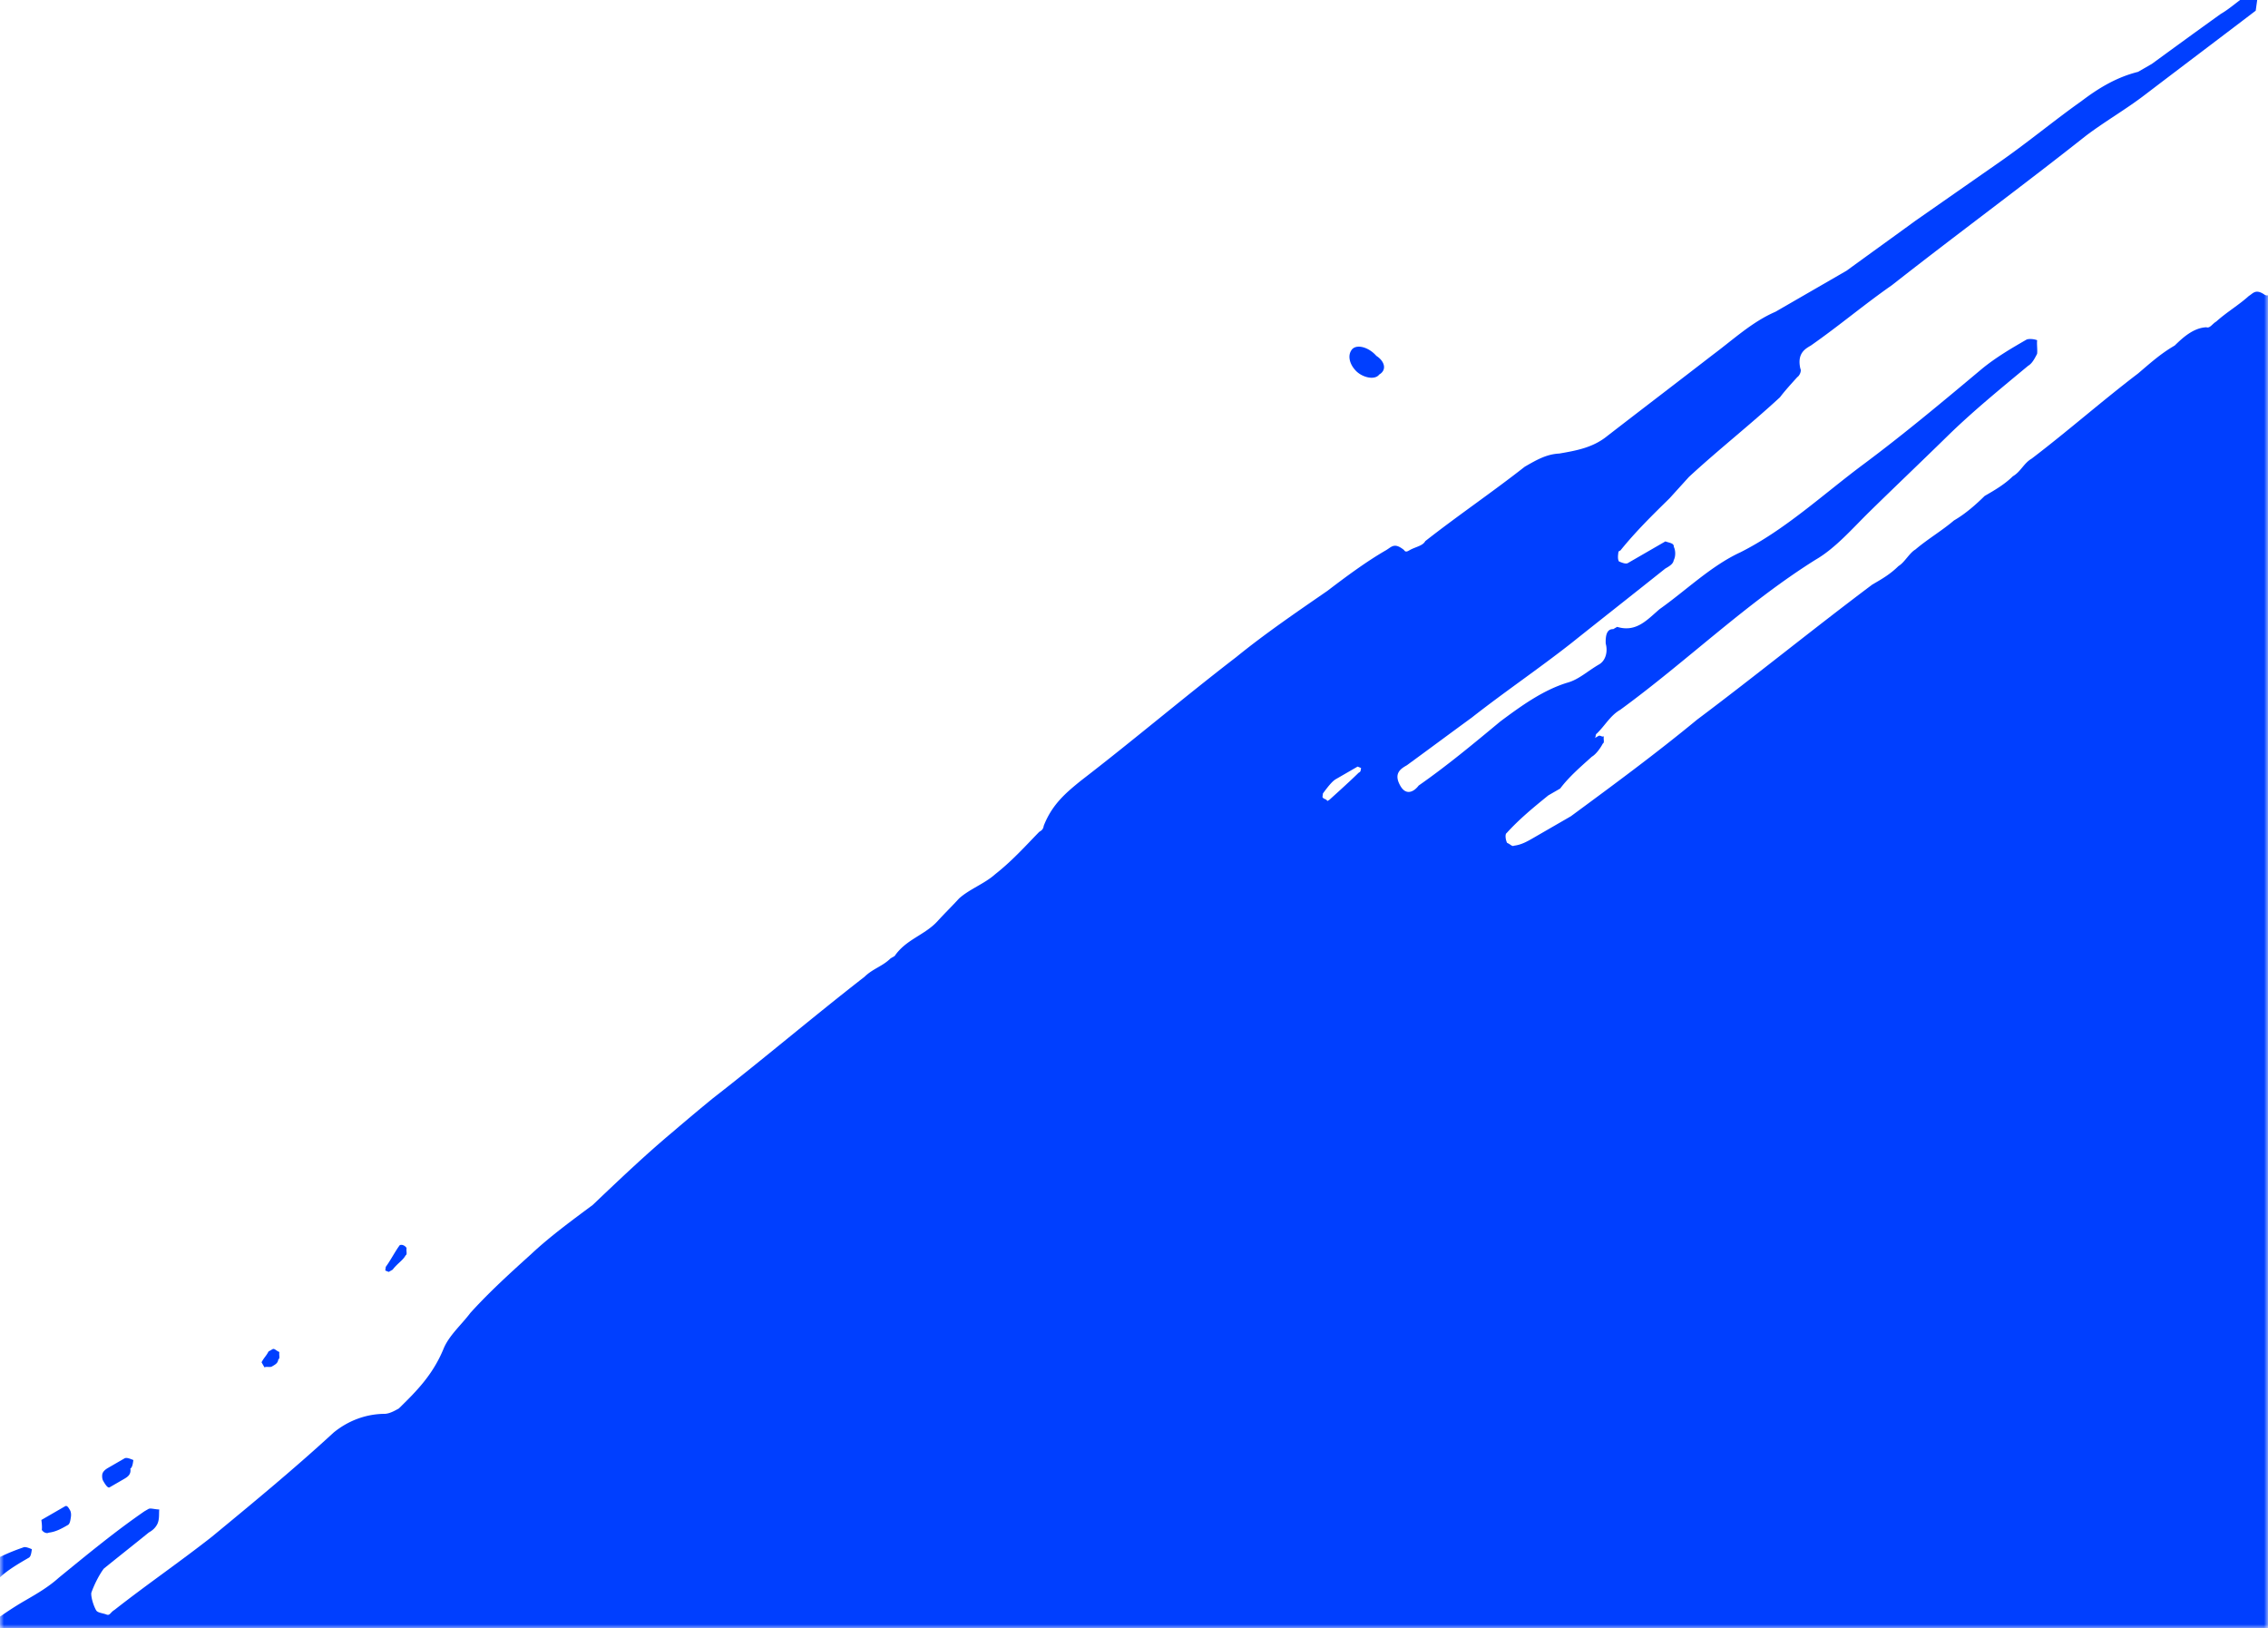 <?xml version="1.0" encoding="UTF-8" standalone="no"?>
<svg
   width="287"
   height="206"
   viewBox="0 0 287 206"
   fill="none"
   version="1.1"
   id="svg6"
   sodipodi:docname="team-thumb-bg.svg"
   inkscape:version="1.3.2 (091e20e, 2023-11-25, custom)"
   xmlns:inkscape="http://www.inkscape.org/namespaces/inkscape"
   xmlns:sodipodi="http://sodipodi.sourceforge.net/DTD/sodipodi-0.dtd"
   xmlns="http://www.w3.org/2000/svg"
   xmlns:svg="http://www.w3.org/2000/svg">
  <sodipodi:namedview
     id="namedview6"
     pagecolor="#ffffff"
     bordercolor="#000000"
     borderopacity="0.25"
     inkscape:showpageshadow="2"
     inkscape:pageopacity="0.0"
     inkscape:pagecheckerboard="0"
     inkscape:deskcolor="#d1d1d1"
     inkscape:zoom="2.2281553"
     inkscape:cx="143.39216"
     inkscape:cy="103"
     inkscape:window-width="1920"
     inkscape:window-height="1017"
     inkscape:window-x="1272"
     inkscape:window-y="-8"
     inkscape:window-maximized="1"
     inkscape:current-layer="svg6" />
  <g
     clip-path="url(#clip0_1432_18)"
     id="g5">
    <g
       clip-path="url(#clip1_1432_18)"
       id="g4">
      <mask
         id="a"
         style="mask-type:alpha"
         maskUnits="userSpaceOnUse"
         x="0"
         y="-144"
         width="287"
         height="350">
        <path
           d="M287-144H0v350h287v-350z"
           fill="#C4C4C4"
           id="path1" />
      </mask>
      <g
         mask="url(#a)"
         fill="#E30D16"
         id="g3">
        <path
           d="M383.869 35.417c2.317-1.767 4.634-3.533 6.766-5.622 2.882-2.521 5.579-5.364 8.211-7.741 1.881-1.944 3.698-3.422 5.579-5.365 4.134-3.244 8.268-6.489 12.216-10.054l8.648-7.565c.75-.434 1.501-.867 2.438-.979.686.033 1.437-.401 1.752-1.012.751-.433 1.566-1.333 2.131-2.088.251-.144.937-.112 1.373.065-.065.466-.13.933-.444 1.543-.065.466-.315.611-.566.755-1.065 1.044-2.196 2.554-3.447 3.277l-8.648 7.565c-2.066 1.622-4.133 3.244-6.636 4.689-2.003 1.156-2.826 3.775-4.207 5.43 0 0-.065.466.121.787l.436.177c1.752-1.011 3.754-2.167 5.321-3.5 4.634-3.533 9.333-7.533 13.967-11.066 3.383-2.81 6.766-5.621 9.964-8.753 3.132-2.666 5.644-5.831 8.591-8.819.815-.899 1.566-1.333 2.567-1.911l8.841-8.963c.565-.755 1.567-1.333 2.132-2.088l.5-.289c.186.322.121.788.121.788-1.13 1.51-2.446 2.698-4.012 4.031-1.882 1.944-3.698 3.422-5.58 5.365-.5.289-.815.9-.759 2.153.121.788-.694 1.688-1.259 2.443-.566.755-1.317 1.188-1.817 1.477-2.382 2.233-4.828 4.932-7.21 7.164-.816.9-1.882 1.944-2.883 2.522-2.317 1.766-4.699 3.999-6.273 7.052-.88 1.365-1.946 2.409-2.762 3.309-2.567 1.911-4.328 4.642-5.281 8.194-.379 1.076-1.13 1.51-1.51 2.586-.25.145-.129.932-.193 1.398.435.177.871.354 1.122.21l.25-.145c2.067-1.622 4.319-2.922 6.136-4.4 2.067-1.622 4.134-3.244 5.83-5.509 1.76-2.731 4.327-4.642 6.459-6.73.5-.289.63-1.221 1.13-1.51-.686-.033-1.372-.066-1.622.079-1.252.722-2.067 1.622-3.133 2.666l-1.252.723c-.25.144-.435-.177-.686-.033.065-.466-.121-.788.129-.932.065-.466.315-.611.566-.755 2.067-1.622 3.883-3.1 5.95-4.722 1.066-1.044 2.067-1.622 3.625-1.235.436.177.686.032.937-.112 2.567-1.911 4.699-3.999 7.266-5.91 1.567-1.334 3.133-2.667 5.135-3.823 2.939-1.268 5.256-3.034 7.452-5.588 1.195-1.976 2.826-3.776 4.457-5.575.816-.899 1.752-1.011 2.81-.336 1.057.676 1.558.387 2.123-.368 1.446-2.121 3.262-3.598 5.636-4.111.936-.112 1.566-1.333 2.382-2.233.565-.755 1.316-1.188 1.881-1.943.25-.145.686.032.686.032.186.322.121.788.121.788-.315.61-.63 1.221-.88 1.365-3.569 2.489-6.144 6.12-9.527 8.931l-.251.144c-.129.932-.444 1.543-.573 2.475l1.752-1.011c1.001-.578 1.816-1.478 3.068-2.201 1.316-1.188 2.818-2.055 4.384-3.388l.751-.434c-.25.145-.315.611-.565.755-2.011 2.876-4.207 5.43-6.218 8.306-.315.611-.379 1.077.493 1.431l.306 1.109c-.565.755-1.316 1.188-1.881 1.943-1.566 1.334-3.133 2.667-3.521 5.463-.129.932-.629 1.221-1.13 1.51-2.632 2.377-5.7 4.577-8.332 6.954-.501.289-1.252.723-.009 1.72l.122.788c-.251.144-.315.61-.816.899-2.253 1.301-4.32 2.923-6.822 4.368l-.751.433c-2.132 2.088-4.514 4.321-7.016 5.766-.501.289-.881 1.366-.76 2.153.057 1.254-.508 2.009-1.259 2.442-.251.145-.687-.032-.808-.82-.056-1.253-.492-1.43-.992-1.141l-.751.433c-3.884 3.1-7.517 6.055-11.401 9.154-.5.289-1.437.401-.944 1.832.742 1.286 1.307.531 1.994.564l1.001-.578c2.632-2.377 5.514-4.899 8.146-7.276.251-.145.566-.755 1.002-.578l1.501-.867c-.315.61-.63 1.221-.88 1.366-.25.144-.065.466-.129.932.25-.145.436.177.686.032 1.817-1.477 3.633-2.955 5.7-4.577.816-.9 2.067-1.622 3.068-2.2.251-.145.687.032.687.032-.065.466.121.788-.13.933-.815.899-1.445 2.12-2.697 2.843-4.949 4.143-9.156 9.573-14.476 13.074-2.317 1.766-4.449 3.855-6.581 5.943l-9.592 9.396c-1.631 1.799-3.197 3.132-5.014 4.61-3.197 3.132-6.394 6.264-9.777 9.075-2.697 2.843-5.83 5.509-8.526 8.352-2.447 2.699-4.893 5.398-7.776 7.919-.315.611-.815.9-1.566 1.333l-1.696 2.266c-.565.755-1.195 1.976-1.575 3.052-.314.611-.565.755-.88 1.366-.25.144-.064.466-.129.932.25-.145.436.177.686.033l1.252-.723c2.817-2.056 5.7-4.577 8.332-6.954.751-.434 1.381-1.655 1.946-2.41.25-.144.315-.61.565-.755 2.753-1.59 5.321-3.501 7.767-6.199.565-.755 1.316-1.189 2.067-1.622.501-.289.88-1.366 1.809.242 1.001-.578 1.937-.69 2.938-1.268 1.252-.723 2.568-1.911 3.634-2.955.25-.145.686.032.686.032-.065.466-.315.611-.129.932-1.882 1.944-3.949 3.566-5.58 5.365-.5.289-1.065 1.044-1.38 1.655-.945 1.831-2.511 3.164-3.828 4.353-.815.9-1.881 1.944-2.696 2.843-3.068 2.2-6.322 4.079-9.39 6.279l-.501.289-14.654 11.033c-2.567 1.911-4.763 4.465-7.21 7.164-.25.144-.315.61-.38 1.076.251-.144.687.033.937-.112 1.316-1.188 2.632-2.377 4.198-3.71l.251-.144c2.939-1.268 4.763-4.466 7.767-6.2 8.824-5.523 16.721-12.655 24.803-19.464 3.883-3.1 7.46-7.309 11.158-10.73l1.252-.723 1.752-1.011c3.568-2.489 7.137-4.978 10.52-7.789 3.569-2.489 6.952-5.3 10.52-7.789 1.502-.867 3.189-1.412 4.691-2.279l.436.177-.065.466c-2.696 2.843-5.393 5.686-8.276 8.208-1.065 1.044-2.317 1.767-3.132 2.666-2.132 2.088-4.199 3.71-6.33 5.798-2.883 2.522-6.016 5.188-8.898 7.71-3.698 3.421-7.331 6.376-11.215 9.476-1.816 1.477-4.255 2.456-6.071 3.934-1.502.867-2.818 2.055-4.134 3.244-.816.899-1.881 1.944-2.697 2.843a6178.097 6178.097 0 00-22.3 18.02l-3.254 1.878c-1.316 1.189-2.632 2.378-4.013 4.032-1.881 1.944-3.576 4.209-5.458 6.153-1.066 1.044-1.881 1.943-2.947 2.987s-2.382 2.233-3.447 3.277c-1.631 1.799-3.513 3.743-5.144 5.542-.25.144-.315.61-.565.755-3.383 2.81-7.016 5.766-10.214 8.898-.815.899-1.881 1.943-2.511 3.164-.25.145.121.788-.129.932.25-.144.436.178.686.033 1.817-1.478 3.698-3.421 5.515-4.899l2.753-1.589c.25-.145.436.177.622.498 0 0-.065.466.121.788l-.945 1.832c-.315.61-1.066 1.044-1.567 1.333-3.132 2.666-4.651 6.972-7.041 10.925-1.195 1.976-2.575 3.63-3.956 5.285-3.327 4.064-7.461 7.308-11.344 10.408l-8.647 7.565c-1.567 1.333-2.762 3.309-4.078 4.498-1.946 2.409-4.328 4.642-6.459 6.73-.816.9-1.631 1.799-2.261 3.02-.25.145-.315.611-.129.932-.13.932.678 1.752.993 1.142.75-.434 1.316-1.189 1.816-1.478 1.066-1.044 2.317-1.766 3.633-2.955l6.201-4.866c.501-.289.816-.899 1.066-1.044l10.9-8.865c1.316-1.189 2.382-2.233 3.698-3.422.25-.144.565-.755 1.001-.578 1.437-.401 2.503-1.445 3.633-2.955.25-.144.686.033.686.033l-.129.932c-.315.61-.38 1.077-.88 1.366-2.568 1.911-4.513 4.32-7.081 6.231-4.069 2.778-7.21 7.164-11.279 9.942-3.319 2.345-6.266 5.333-9.649 8.143-2.317 1.767-4.449 3.855-6.58 5.943l-1.696 2.265c-1.13 1.51-2.511 3.165-3.827 4.353-7.331 6.377-14.848 12.432-22.365 18.486-4.384 3.389-9.018 6.922-13.402 10.311-1.316 1.188-2.883 2.521-4.385 3.388-4.133 3.244-8.703 6.312-12.837 9.556-2.568 1.911-5.2 4.288-7.025 7.485-2.39 3.952-5.829 5.509-8.776 8.497-1.066 1.044-2.317 1.767-2.39 3.952-.065.466-.38 1.077-.88 1.366-1.316 1.189-2.632 2.377-3.577 4.209-.63 1.221-1.631 1.799-2.447 2.698-.25.145-.064.466-.129.933 1.679 1.174.492 1.43-.008 1.719-1.066 1.044-1.696 2.265-3.625 1.236-.436-.177-.751.433-1.001.578-2.818 2.055-5.2 4.288-8.018 6.343l-.5.289c-2.705 4.563-6.896 6.554-10.279 9.364L178.18 313.23c-2.632 2.377-5.014 4.609-7.646 6.986-2.382 2.233-4.949 4.144-7.396 6.843-7.21 7.164-14.727 13.218-22.494 19.418-6.515 5.476-13.281 11.098-19.797 16.574l-25.748 21.297c-1.566 1.333-2.947 2.988-4.578 4.787-.315.61-.816.899-1.566 1.333l-6.201 4.866c-1.001.578-1.631 1.799-1.64 3.519-.008 1.719-.573 2.474-1.574 3.052-3.383 2.811-7.016 5.766-10.214 8.898-.5.289-.815.9-.944 1.832-.194 1.398-.76 2.153-1.76 2.731-2.568 1.911-5.136 3.822-7.517 6.055-.501.289-.816.9-.695 1.687.056 1.254-.509 2.009-1.074 2.764-1.316 1.189-2.196 2.554-2.52 4.884-.258 1.865-1.074 2.764-2.075 3.342-2.188.835-3.197 3.132-4.763 4.465-.5.289-.566.755-1.066 1.044-2.253 1.301-3.512 3.743-4.772 6.185-.695 1.687-1.825 3.198-3.076 3.92l-9.205 6.6c-2.567 1.911-4.142 4.964-7.266 5.911-.25.144-.5.289-.565.755-2.39 3.952-5.337 6.94-8.35 10.393-1.63 1.799-3.261 3.599-4.642 5.253-.815.9-1.26 2.442-2.075 3.342-.816.899-1.631 1.799-2.632 2.377-1.316 1.189-2.382 2.233-3.884 3.1-2.317 1.766-4.82 3.211-7.573 4.801-1.001.578-1.566 1.333-2.568 1.911-2.066 1.622-4.505 2.601-7.556 1.362-1.308-.532-2.745-.131-3.932.126-1.187.256-1.622.079-2.55-1.528-1.3-2.251-2.98-3.425-4.295-2.237l-1.002.578c-.75.434-1.186.257-1.679-1.174-.492-1.431-1.113-1.929-2.171-2.605-4.666-2.88-9.332-5.759-13.618-9.715-.807-.821-1.8-1.962-2.793-3.104-1.364-1.785-2.05-1.817-2.93-.452-.566.755-.945 1.832-1.696 2.266-.25.144-.751.433-1.187.256-.371-.643-.492-1.431-.428-1.897.065-.466.13-.932.444-1.542.315-.611.816-.9 1.381-1.655 1.066-1.044.517-3.728-1.162-4.903-.436-.177-.872-.354-1.372-.065-.751.434-1.316 1.189-2.132 2.088-1.695 2.266-4.311 1.203-6.353-2.334-.928-1.607-1.671-2.894-2.163-4.324-.307-1.109-1.114-1.93-1.671-2.894-.743-1.286-1.735-2.428-2.914-3.891-1.178-1.464-2.107-3.071-3.035-4.679-.371-.643-1.178-1.463-1.3-2.251-1.476-4.292-4.02-7.54-6.311-10.932-.929-1.608-1.615-1.641-2.245-.42-.315.611-.88 1.366-1.195 1.977-.815.899-1.501.867-2.309.046-.807-.82-1.049-2.395-.484-3.15.63-1.221.824-2.619 1.64-3.519.815-.899.508-2.008.016-3.439-.557-.965-.864-2.074-1.42-3.039-.493-1.43-.993-1.141-1.494-.852-1.001.578-1.817 1.477-2.567 1.911-.5.289-.566.755-1.252.722-.25.145-1.122-.209-1.308-.531-.185-.321-.306-1.109-.242-1.575l.065-.466c1.316-1.189.638-2.941-.225-5.015-1.235-2.717-.476-4.87-.218-6.734.194-1.398.073-2.186-.92-3.327-.992-1.142-1.493-.853-2.244-.42l-.75.434c-2.189.834-2.81.336-4.481-2.558-1.3-2.251-1.727-4.148-1.033-5.835.38-1.076.509-2.008.017-3.439-.121-.788-.492-1.431-.428-1.897-.056-1.254-.363-2.363-1.105-3.649-.557-.964-.799-2.54-1.607-3.36-.621-.498-1.808-.242-2.494-.274-1.558-.387-2.495-.275-3.56.769-.566.755-1.873.224-2.996.014-.129.932-.686-.032-.871-.354-.372-.643-.493-1.431-.614-2.218-.678-1.752-1.986-2.284-2.615-1.062-.315.61-.445 1.542-1.688.545-.807-.82-1.235-2.717-.92-3.327.945-1.832 1.704-3.985 3.206-4.852.501-.289.815-.9 1.13-1.51.251-.145-.121-.788-.056-1.254-.436-.177-.872-.354-1.122-.21-1.567 1.333-3.133 2.667-4.449 3.855-.565.755-1.066 1.044-2.123.369-.807-.821-1.55-2.107-1.606-3.36-.186-.322.064-.466-.121-.788-.186-.322-.121-.788-.307-1.109l-.751.433c-.315.611-.88 1.366-1.195 1.976-.315.611-.509 2.009-1.938.69-.992-1.141-1.485-2.572-.855-3.793.565-.755 1.131-1.51 1.631-1.799 2.317-1.767 4.635-3.533 6.395-6.264.63-1.222.444-1.543-.234-3.295-2.413-4.18-4.956-7.428-7.684-10.998-1.55-2.106-1.978-4.003-2.155-6.044.129-.932.008-1.72-.734-3.006-.743-1.286-.614-2.219.137-2.652.501-.289.88-1.366 1.381-1.655.315-.61.63-1.221.073-2.185-.678-1.753-.113-2.508.452-3.263.565-.755 1.381-1.654 1.76-2.731.63-1.221.259-1.864-.863-2.074-1.558-.386-2.301-1.673-2.664-4.035-.121-.788-.613-2.219-.984-2.862-1.114-1.929-1.663-4.613-.597-5.657 1.566-1.333 1.454-3.841 2.398-5.672 1.325-2.909 1.406-6.814 3.352-9.224.25-.144.129-.932.258-1.864-.686-.032-1.429-1.319-1.994-.564-1.881 1.944-3.948 3.566-6.079 5.654-1.317 1.189-2.447 2.699-3.513 3.743l-1.695 2.265-.751.434c-.186-.322-.557-.965-.493-1.431l.453-3.262c1.074-2.764 2.334-5.206 3.408-7.97.315-.611.815-.9 1.316-1.189 1.566-1.333 3.318-2.344 4.328-4.642.315-.611 1.065-1.044 1.566-1.333l1.696-2.265c.815-.9 1.631-1.799 2.381-2.233 1.817-1.477 3.262-3.598 4.086-6.217 1.01-2.298 1.147-4.95 1.721-7.425 0 0 .064-.466.315-.61 1.13-1.51 2.511-3.165 3.827-4.353 1.816-1.478 3.819-2.634 5.635-4.111 2.067-1.623 3.949-3.566 5.765-5.044 1.566-1.333 2.883-2.521 4.635-3.533.75-.433 1.687-.545 2.438-.979 1.937-.69 3.504-2.023 4.699-3.999.38-1.077.945-1.832 1.946-2.41 1.752-1.011 3.318-2.344 4.448-3.854 1.066-1.044 2.011-2.876 2.891-4.242.25-.144.315-.61.565-.755 2.495.275 3.755-2.167 5.507-3.179 2.002-1.156 3.754-2.167 5.57-3.645 2.067-1.622 3.949-3.566 6.08-5.654.5-.289.566-.755 1.252-.722.25-.145.872.354 1.057.675 1.05 2.396 1.05 2.396 2.672 2.316.25-.144.25-.144.686.033.25-.145.436.177.622.498.186.322.121.788-.13.933-.314.61-1.065 1.044-.322 2.33.992 1.141 1.186-.257 1.687-.546 1.251-.722 2.317-1.766 3.383-2.81.75-.434 1.502-.867 2.81-.336.435.177.807.82 1.178 1.463.186.322-.13.932-.38 1.077-.315.61-1.065 1.044-1.195 1.976-.064.466.307 1.109.242 1.575.25-.144.686.033.937-.112 2.317-1.767 4.384-3.389 6.701-5.155 2.067-1.622 3.763-3.887 5.894-5.975.25-.145.315-.611 1.001-.579.25-.144.687.033 1.123.21-.065.466-.13.932-.38 1.077-1.51 2.586-2.77 5.029-5.087 6.795-2.317 1.767-4.449 3.855-6.58 5.943-.25.144-.315.611-.816.9-.064.466-.129.932-.38 1.076.251-.144.687.033 1.188-.256l.5-.289c.686.032.872.354.993 1.141l-.259 1.865c.121.787.614 2.218 1.235 2.716.622.499 1.558.387 1.623-.079 3.763-3.887 7.525-7.774 11.538-11.806 1.38-1.655 3.197-3.132 4.764-4.465 2.632-2.378 5.078-5.076 7.46-7.309 1.566-1.333 2.883-2.521 4.449-3.855 1.566-1.333 3.133-2.666 4.764-4.465 1.065-1.044 2.066-1.622 3.132-2.666.5-.289 1.187-.256 1.744.708 1.735 2.428 2.3 1.673 3.617.485 1.566-1.334 2.947-2.988 4.448-3.855 2.318-1.767 4.635-3.533 7.138-4.978 1.501-.867 3.003-1.734 4.32-2.923 3.632-2.955 7.015-5.766 10.834-8.399l.5-.289c.251-.145.687.032 1.373.065-.064.466.057 1.253-.258 1.864-.315.611-.816.9-1.066 1.044-1.817 1.478-3.883 3.1-5.7 4.577-.565.755-1.195 1.976-1.575 3.053-.064.466.242 1.575.614 2.218.185.322.871.354 1.307.531.436.178.5-.289 1.001-.578 4.134-3.244 8.203-6.022 12.337-9.266 5.2-4.288 10.4-8.576 15.413-13.186 1.817-1.478 4.005-2.312 6.314-2.359.686.033 1.437-.401 1.938-.69 2.131-2.088 4.263-4.176 5.652-7.55.694-1.688 2.26-3.021 3.391-4.531 2.447-2.698 5.079-5.076 7.71-7.453 2.383-2.232 5.2-4.288 7.768-6.199 3.448-3.277 6.895-6.553 10.278-9.364a280.237 280.237 0 014.95-4.144c6.45-5.01 12.716-10.343 19.167-15.353 1.066-1.044 2.253-1.301 3.318-2.345l.501-.289c1.445-2.12 3.819-2.633 5.45-4.433.815-.899 1.881-1.943 2.697-2.843 1.316-1.188 3.253-1.878 4.569-3.067 2.067-1.622 3.698-3.421 5.58-5.365.25-.144.5-.289.565-.755 1.074-2.763 2.89-4.241 4.707-5.718 6.701-5.156 12.967-10.488 19.668-15.643 3.633-2.955 7.703-5.733 11.522-8.367 2.317-1.767 4.884-3.678 7.387-5.123.751-.433 1.066-1.044 2.309-.047.186.322.436.178.686.033.751-.433 1.688-.545 2.003-1.156 4.133-3.244 8.453-6.167 12.587-9.411 1.501-.867 2.753-1.589 4.376-1.669 2.123-.368 4.246-.737 6.063-2.214 4.384-3.389 9.018-6.922 13.402-10.311 2.568-1.911 4.95-4.143 7.889-5.411l7.008-4.046 2.002-1.156c2.818-2.056 5.886-4.256 8.703-6.312l10.706-7.467c3.569-2.489 6.952-5.3 10.27-7.644 2.318-1.767 4.57-3.067 7.194-3.725l1.752-1.011c2.818-2.056 5.636-4.111 8.704-6.311 1.251-.723 2.317-1.767 3.318-2.345.25-.144.872.354 1.308.531l-.194 1.398c-4.635 3.534-9.519 7.211-14.154 10.744-2.317 1.767-5.07 3.356-7.387 5.123-8.018 6.344-16.221 12.366-24.488 18.854-3.569 2.489-6.702 5.155-10.27 7.644-.751.434-1.752 1.012-1.325 2.909.186.321-.129.932-.379 1.076-.816.9-1.631 1.799-2.196 2.554-3.698 3.422-7.832 6.666-11.53 10.087l-2.447 2.699c-2.131 2.088-4.263 4.176-6.209 6.586l-.25.144c-.065.466-.129.932.056 1.254.436.177.872.354 1.123.209l4.004-2.312.751-.433c.436.177 1.122.209 1.057.675.186.322.307 1.11-.008 1.72-.064.466-.565.755-1.066 1.044-3.883 3.1-8.017 6.344-11.901 9.444-4.133 3.244-8.453 6.166-12.587 9.41-2.817 2.056-5.385 3.967-8.203 6.023-.751.433-1.752 1.011-.824 2.619.743 1.286 1.744.708 2.309-.047 3.569-2.489 6.952-5.3 10.335-8.11 2.568-1.911 5.385-3.967 8.51-4.913 1.437-.401 2.503-1.445 4.004-2.312.751-.434 1.131-1.511.824-2.62-.056-1.253.259-1.864.945-1.831l.5-.289c2.43.74 3.811-.914 5.377-2.247 3.319-2.345 6.516-5.477 10.206-7.179 5.692-2.857 10.455-7.322 15.59-11.144 5.135-3.823 10.085-7.966 15.034-12.11 1.817-1.478 3.819-2.634 5.571-3.645.25-.145.936-.112 1.372.065-.064.466.057 1.254-.008 1.72-.315.61-.63 1.221-1.13 1.51-3.383 2.81-7.017 5.766-10.214 8.898-3.197 3.132-6.645 6.409-9.842 9.541-2.132 2.088-4.328 4.642-6.831 6.087-8.825 5.524-16.285 12.832-24.738 18.999-1.252.722-1.882 1.943-2.947 2.988-.251.144-.065.466-.315.61l.5-.289c.251-.144.436.177.686.033-.064.466.121.787-.129.932-.315.61-.88 1.365-1.381 1.654-1.316 1.189-2.882 2.522-4.012 4.032l-1.502.867c-1.817 1.478-3.633 2.955-5.264 4.754-.251.145-.13.932.056 1.254.436.177.622.499.872.354.936-.112 1.687-.545 2.438-.979l4.756-2.746c5.385-3.966 10.77-7.933 15.97-12.221 7.452-5.589 14.718-11.499 22.171-17.088 1.251-.722 2.252-1.3 3.318-2.344.751-.434 1.381-1.655 2.132-2.088 1.566-1.333 3.318-2.345 4.884-3.678 1.502-.867 2.818-2.056 3.884-3.1 1.251-.722 2.503-1.445 3.568-2.489 1.002-.578 1.381-1.654 2.382-2.232 4.635-3.533 8.833-7.244 13.468-10.777 1.566-1.333 2.882-2.521 4.634-3.533 1.066-1.044 2.382-2.233 4.005-2.312.435.177.75-.433 1.251-.722 1.316-1.189 2.818-2.056 4.134-3.245.5-.289.815-.899 1.873-.224.621.499 1.187-.256 1.937-.69 5.2-4.288 10.335-8.11 15.535-12.398 2.882-2.522 5.95-4.722 8.833-7.243 2.632-2.377 5.7-4.578 8.146-7.276 5.458-6.153 12.281-10.52 18.11-16.03 2.632-2.377 4.829-4.931 7.461-7.308 2.067-1.622 4.319-2.923 6.136-4.4 2.067-1.622 4.691-2.28 6.136-4.4.25-.145.501-.289.565-.755 4.384-3.389 8.833-7.244 13.217-10.632l.751-.434c5.127-2.102 9.14-6.134 13.588-9.989l.501-.289c2.939-1.268 4.764-4.465 7.517-6.054.5-.29.815-.9 1.381-1.655l.435.177c.057 1.254.743 1.286 1.058.676 2.632-2.377 5.264-4.755 8.332-6.955 1.316-1.188 2.818-2.055 4.32-2.922.5-.29 1.251-.723 1.752-1.012l8.647-7.565c4.949-4.143 10.084-7.965 15.034-12.11 2.317-1.766 4.513-4.32 6.645-6.408 2.446-2.699 5.329-5.22 7.775-7.919l2.447-2.699c1.316-1.188 2.381-2.232 3.697-3.421 2.447-2.698 5.079-5.076 7.526-7.774 2.696-2.843 5.514-4.899 8.953-6.456.251-.144.251-.144.687.033l-.065.466c-.509 2.008-2.196 2.554-3.262 3.598-2.697 2.843-5.394 5.686-8.341 8.674-2.381 2.232-4.327 4.642-6.524 7.196-2.131 2.088-3.827 4.354-5.958 6.442-1.631 1.799-3.077 3.92-5.079 5.075-1.502.867-2.697 2.844-4.263 4.177a279.149 279.149 0 01-4.949 4.143c-.566.755-1.567 1.334-1.696 2.266-.694 1.687-2.011 2.875-3.262 3.598-5.45 4.433-10.835 8.4-16.099 13.153-1.316 1.189-2.197 2.555-3.327 4.065-.816.9-1.631 1.799-2.196 2.554l-6.589 7.662c-.25.145-.25.145-.315.611.25-.145.436.177.686.032l.251-.144c3.068-2.2 6.136-4.4 9.454-6.745l2.753-1.59c3.319-2.344 6.637-4.689 9.77-7.355 1.316-1.188 2.382-2.232 3.698-3.42 1.631-1.8 3.262-3.599 5.078-5.077.251-.144.565-.755 1.001-.578 2.124-.368 3.254-1.878 4.635-3.533.315-.61.815-.9 1.066-1.044 5.449-4.432 10.649-8.72 16.099-13.153 2.882-2.522 5.579-5.365 8.211-7.742 1.567-1.333 2.697-2.844 4.264-4.177l.75-.433.436.177c.186.322-.064.466.121.788l-.25.144c-1.445 2.12-2.64 4.097-4.086 6.218l-.5.289c-1.809-.243-2.753 1.59-3.819 2.633-1.252.723-2.382 2.233-3.448 3.277-.565.755-1.316 1.188-2.317 1.766-5.45 4.433-11.15 9.01-16.6 13.443-.501.289-.816.9-1.131 1.51.501-.289 1.187-.256 1.438-.4 2.002-1.157 3.883-3.1 6.442-3.292.937-.112 1.938-.69 2.689-1.123.25-.145.436.177.872.354-.065.466.121.787-.13.932-1.816 1.477-3.447 3.276-5.014 4.61-1.316 1.188-2.632 2.377-4.384 3.388l-6.2 4.866c-.751.434-1.066 1.044-1.446 2.121-.129.932.428 1.897 1.114 1.93.686.032.937-.113 1.437-.402 1.817-1.477 3.698-3.42 5.515-4.898 2.317-1.767 4.569-3.067 7.072-4.512.251-.145.686.032.937-.112-.065.466.121.787-.129.932-.315.61-.881 1.365-1.381 1.654-1.567 1.333-3.383 2.81-4.949 4.144-.566.755-1.381 1.655-1.946 2.41-.251.144-.065.466-.13.932.251-.145.436.177.687.032.936-.112 1.622-.08 2.438-.979 1.38-1.654 2.947-2.987 4.578-4.787 2.131-2.088 4.077-4.497 6.209-6.585 2.196-2.554 4.392-5.109 7.517-6.055.936-.112 1.752-1.012 3.18.307l-1.695 2.265c-2.568 1.911-5.385 3.967-7.21 7.164-.315.61-.566.755-.445 1.543-.008 1.72-.573 2.475-1.324 2.908-3.383 2.81-6.701 5.155-10.084 7.966-.251.144-.315.61-.315.61l.5-.289 1.252-.722c.25-.145.436.177.872.354-.065.466.121.788-.13.932-.565.755-1.065 1.044-1.816 1.478-2.002 1.156-3.819 2.633-5.45 4.432-1.381 1.655-3.569 2.489-5.135 3.822-3.318 2.345-6.822 4.368-8.777 8.497-.315.611-.815.9-1.316 1.189l-10.149 8.432c-1.066 1.044-1.946 2.41-3.197 3.132-2.253 1.301-3.948 3.566-5.644 5.831-.315.61-.815.899-1.316 1.188-2.818 2.056-5.571 3.646-8.203 6.023-8.017 6.343-15.849 13.009-23.931 19.819-1.567 1.333-2.697 2.843-4.078 4.497-.5.289-.815.9-1.316 1.189-2.632 2.377-5.7 4.577-8.518 6.633-1.566 1.333-3.068 2.2-4.634 3.533-1.817 1.477-3.448 3.277-5.014 4.61-.816.899-1.566 1.333-2.568 1.911-1.316 1.188-2.817 2.055-4.384 3.388-.25.145-.5.289-.315.611-2.382 2.232-4.699 3.999-7.081 6.232l-2.446 2.698c-.25.145-.315.611-.38 1.077-.064.466.121.788.057 1.254.25-.145.686.032.936-.112l5.45-4.433c1.316-1.189 2.568-1.911 3.884-3.1.5-.289.565-.755 1.251-.722.25-.145.937-.112 1.373.065-.065.466-.315.61-.63 1.221l-.945 1.832c.501-.289.815-.9 1.566-1.333.501-.289 1.066-1.045 1.381-1.655 2.067-1.622 4.384-3.389 6.451-5.011 6.766-5.621 13.282-11.098 20.048-16.719 2.317-1.767 4.263-4.176 6.144-6.12l2.002-1.156c2.318-1.766 4.699-3.999 6.831-6.087 1.066-1.044 2.317-1.767 3.383-2.811l8.647-7.565c1.066-1.044 2.067-1.622 3.625-1.235.686.032 1.688-.546 2.438-.979.251-.145.687.032.687.032-.065.466.121.788.056 1.254-.065.466-.565.755-.63 1.221-1.066 1.044-1.51 2.587-.21 4.838.185.321.371.643.121.787-.009 1.72.363 2.363 1.614 1.641l.436.177c.186.321-.065.466-.065.466-.25.144-.314.61-.75.433-3.69 1.702-6.387 4.545-9.334 7.533-.5.289-.815.899-1.066 1.044-2.632 2.377-5.264 4.754-8.146 7.275-1.567 1.333-2.883 2.522-4.263 4.177-2.011 2.875-4.393 5.108-5.225 9.447-.258 1.864-1.575 3.053-2.269 4.74-.065.466-.38 1.076-.63 1.221.501-.289.937-.112 1.437-.401 2.568-1.911 5.2-4.288 8.268-6.488zm44.71-6.95c4.384-3.388 8.332-6.954 12.531-10.664 3.132-2.666 6.015-5.188 8.962-8.175.751-.434 1.13-1.511 1.696-2.266.25-.144.064-.466.129-.932-.25.145-.436-.177-.686-.032l-4.005 2.312c-1.251.722-2.567 1.911-3.633 2.955-3.068 2.2-6.758 3.901-9.64 6.423-5.45 4.433-11.271 8.222-16.164 13.62-1.882 1.943-3.828 4.353-5.523 6.618-.315.611-.38 1.077-.695 1.687-.064.466.121.788.307 1.109.25-.144.436.177.686.033l1.252-.723c2.131-2.088 4.448-3.854 6.83-6.087 2.503-1.445 5.135-3.822 7.953-5.878zM393.258-35.6c2.317-1.766 4.635-3.533 6.766-5.621.25-.145.565-.755.63-1.221-.807-.82-.307-1.109-.056-1.254.315-.61.444-1.542.759-2.153-.501.289-1.187.256-1.688.545l-1.001.579c-3.383 2.81-6.766 5.621-9.963 8.753-.751.433-1.381 1.655-2.559.191-.186-.321-.436-.177-.686-.032-.816.899-2.439.979-3.44 1.557-2.252 1.3-4.319 2.922-6.322 4.078-1.001.578-1.195 1.977-.953 3.552.428 1.896 1.421 3.038 2.672 2.316l1.002-.578 2.502-1.445c2.503-1.445 4.57-3.067 7.073-4.513 1.381-1.654 3.197-3.132 5.264-4.754zM460.35.264c-.5.289-1.001.578-1.566 1.333-.816.899-1.696 2.265-2.511 3.164-.065.466-.13.932-.445 1.543.251-.145.937-.112 1.187-.256l.501-.289c4.634-3.534 8.461-7.887 11.917-12.883.251-.145.315-.611.566-.755l-.751.433c-.501.289-1.001.578-1.316 1.189-2.568 1.911-4.95 4.143-7.582 6.521zm-566.089 263.379c1.566-1.333 2.947-2.987 4.328-4.642.25-.144.315-.61.379-1.076-.25.144-.686-.033-.936.112l-.501.289c-2.067 1.622-3.762 3.887-6.201 4.866l-.25.144c-.065.466-.129.932-.63 1.221.436.177 1.058.676 1.308.532 1.187-.257 1.752-1.012 2.503-1.446zM169.043 98.567c-.501.289-1.066 1.044-1.631 1.799l-.065.466c.186.322.436.178.621.499l.251-.144c1.316-1.189 2.632-2.378 3.698-3.422.25-.144.25-.144.315-.61l-.436-.177-2.753 1.589z"
           id="path2"
           style="fill:#003fff;fill-opacity:1" />
        <path
           d="M-.167 199.69a45276.1 45276.1 0 00-8.453 6.167c-2.568 1.911-4.764 4.465-7.582 6.52-1.065 1.045-2.317 1.767-3.819 2.634-1.251.723-2.317 1.767-3.633 2.955-3.883 3.1-7.832 6.665-11.715 9.765l-.25.145c-.501.289-1.066 1.044-1.623.079-.743-1.286.194-1.398.694-1.687 2.197-2.554 4.578-4.787 7.517-6.055.751-.433 1.316-1.188 2.317-1.766 1.502-.867 3.254-1.879 4.57-3.068 1.252-.722 2.317-1.766 3.012-3.453.315-.611.815-.9 1.066-1.044 1.816-1.478 3.568-2.489 5.385-3.967.75-.433 1.38-1.655 2.131-2.088l2.503-1.445 1.252-.723c2.576-3.63 6.08-5.653 9.705-6.889.25-.144.686.033 1.122.21-.065.466-.13.932-.38 1.076-1.251.723-2.753 1.59-3.819 2.634zM174.53 47.382c-.565.755-2.123.368-2.93-.452-.807-.82-1.114-1.929-.549-2.684.565-.756 2.123-.369 3.116.773 1.058.675 1.364 1.785.363 2.363zM8.601 192.913c-.75.433-1.501.867-2.438.978-.25.145-.686-.032-.872-.354.065-.466-.056-1.253-.056-1.253l3.003-1.734c.25-.145.436.177.622.498.186.322.12.788.12.788-.064.466-.128.932-.379 1.077zm7.016-5.767l-1.752 1.012c-.25.144-.621-.499-.807-.82-.185-.322-.12-.788-.12-.788.064-.466.564-.755.815-.899l2.002-1.156c.25-.145.686.032 1.122.209-.064.466-.13.932-.38 1.077.122.787-.379 1.076-.88 1.365zm34.073-26.53l-.501.289-.436-.177.065-.466c.565-.755 1.195-1.976 1.76-2.731.25-.145.686.032.872.354-.065.466.12.787-.13.932-.315.61-1.065 1.044-1.63 1.799-.186-.322-.186-.322 0 0zM34.406 172.87c-.25.145-.687-.033-.937.112l-.371-.643c.315-.611.565-.755.88-1.366l.5-.289c.25-.144.436.177.872.354-.064.466.121.788-.13.932-.064.467-.314.611-.814.9z"
           id="path3"
           style="fill:#003fff;fill-opacity:1" />
      </g>
    </g>
  </g>
  <defs
     id="defs6">
    <clipPath
       id="clip0_1432_18">
      <path
         fill="#fff"
         d="M0 0h287v206H0z"
         id="path5" />
    </clipPath>
    <clipPath
       id="clip1_1432_18">
      <path
         fill="#fff"
         transform="translate(0 -144)"
         d="M0 0h287v350H0z"
         id="path6" />
    </clipPath>
  </defs>
</svg>
